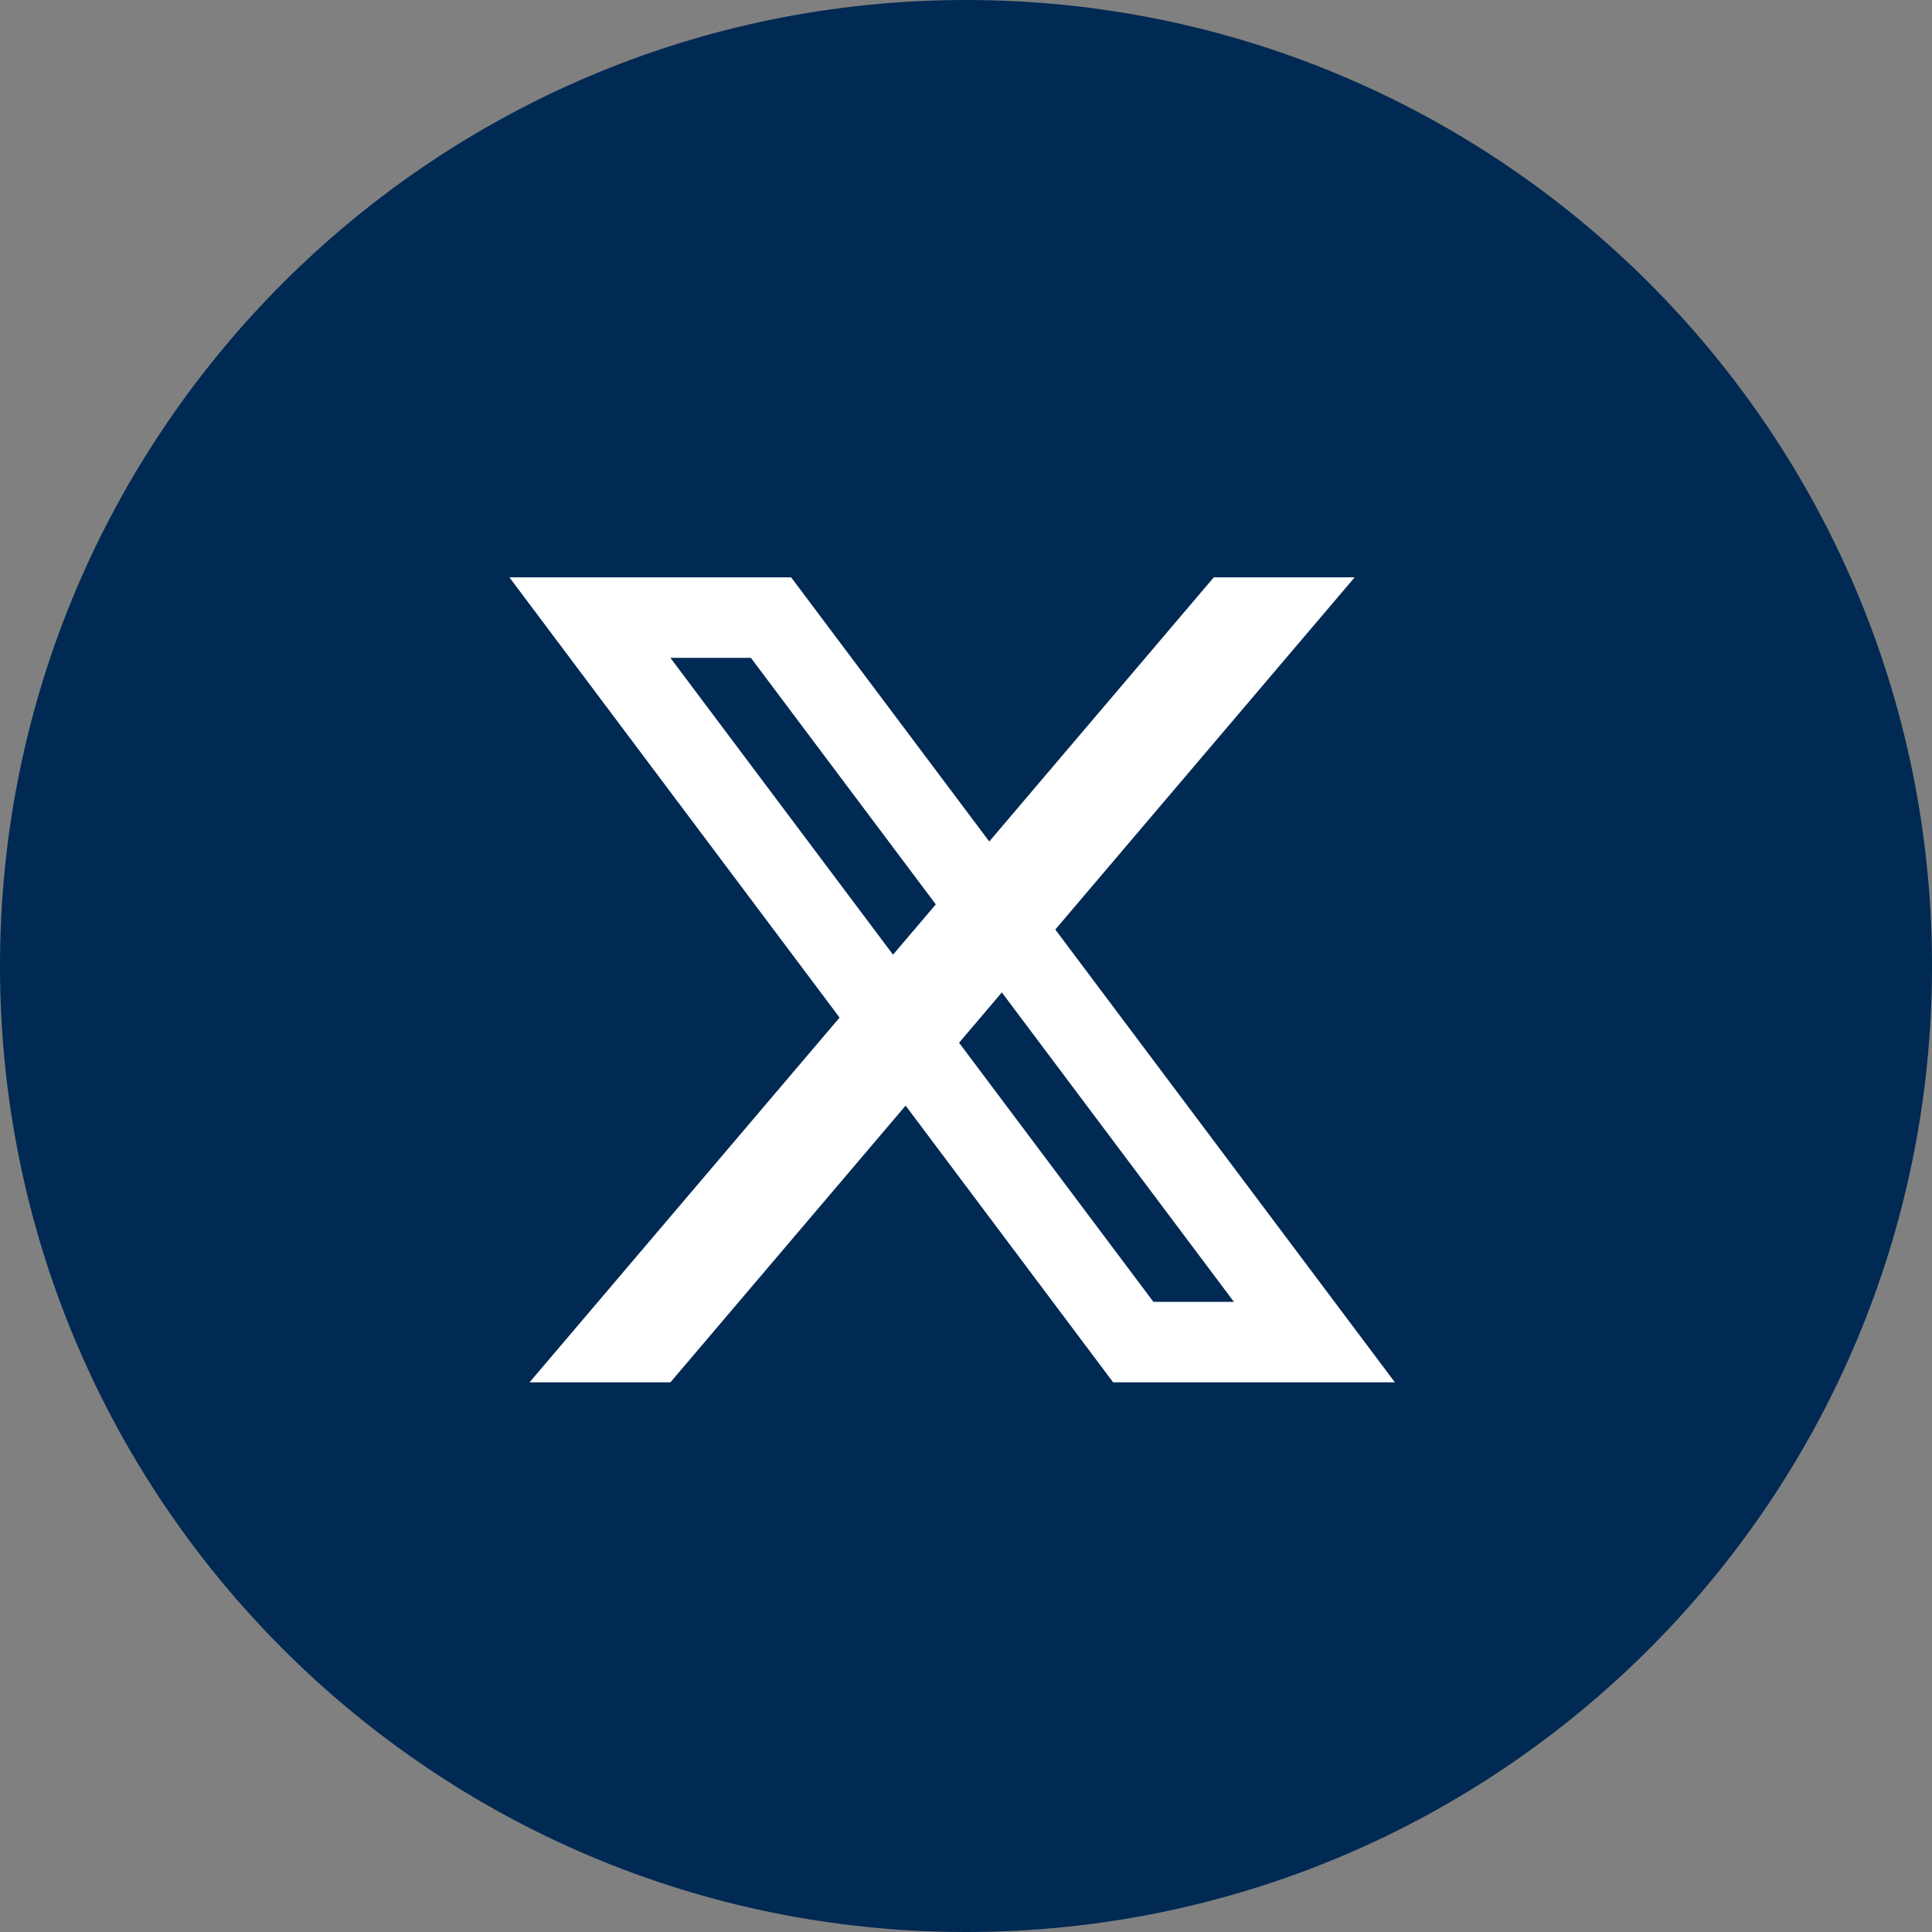 <svg width="24" height="24" viewBox="0 0 24 24" fill="none" xmlns="http://www.w3.org/2000/svg">
<rect x="0" y="0" width="24" height="24" fill="#808080" stroke="none"/>
<g clip-path="url(#clip0_1661_4841)">
<path d="M12 24C18.627 24 24 18.627 24 12C24 5.373 18.627 0 12 0C5.373 0 0 5.373 0 12C0 18.627 5.373 24 12 24Z" fill="#002953"/>
<path d="M6.328 7.172H7.578L15.078 17.172H13.828L6.328 7.172ZM8.578 7.172H9.828L17.328 17.172H16.078L8.578 7.172ZM7.328 7.172H9.828V8.172H7.328V7.172ZM13.828 16.172H16.328V17.172H13.828V16.172ZM15.078 7.172H16.828L8.328 17.172H6.578L15.078 7.172Z" fill="white"/>
</g>
<defs>
<clipPath id="clip0_1661_4841">
<rect width="24" height="24" fill="white"/>
</clipPath>
</defs>
</svg>
